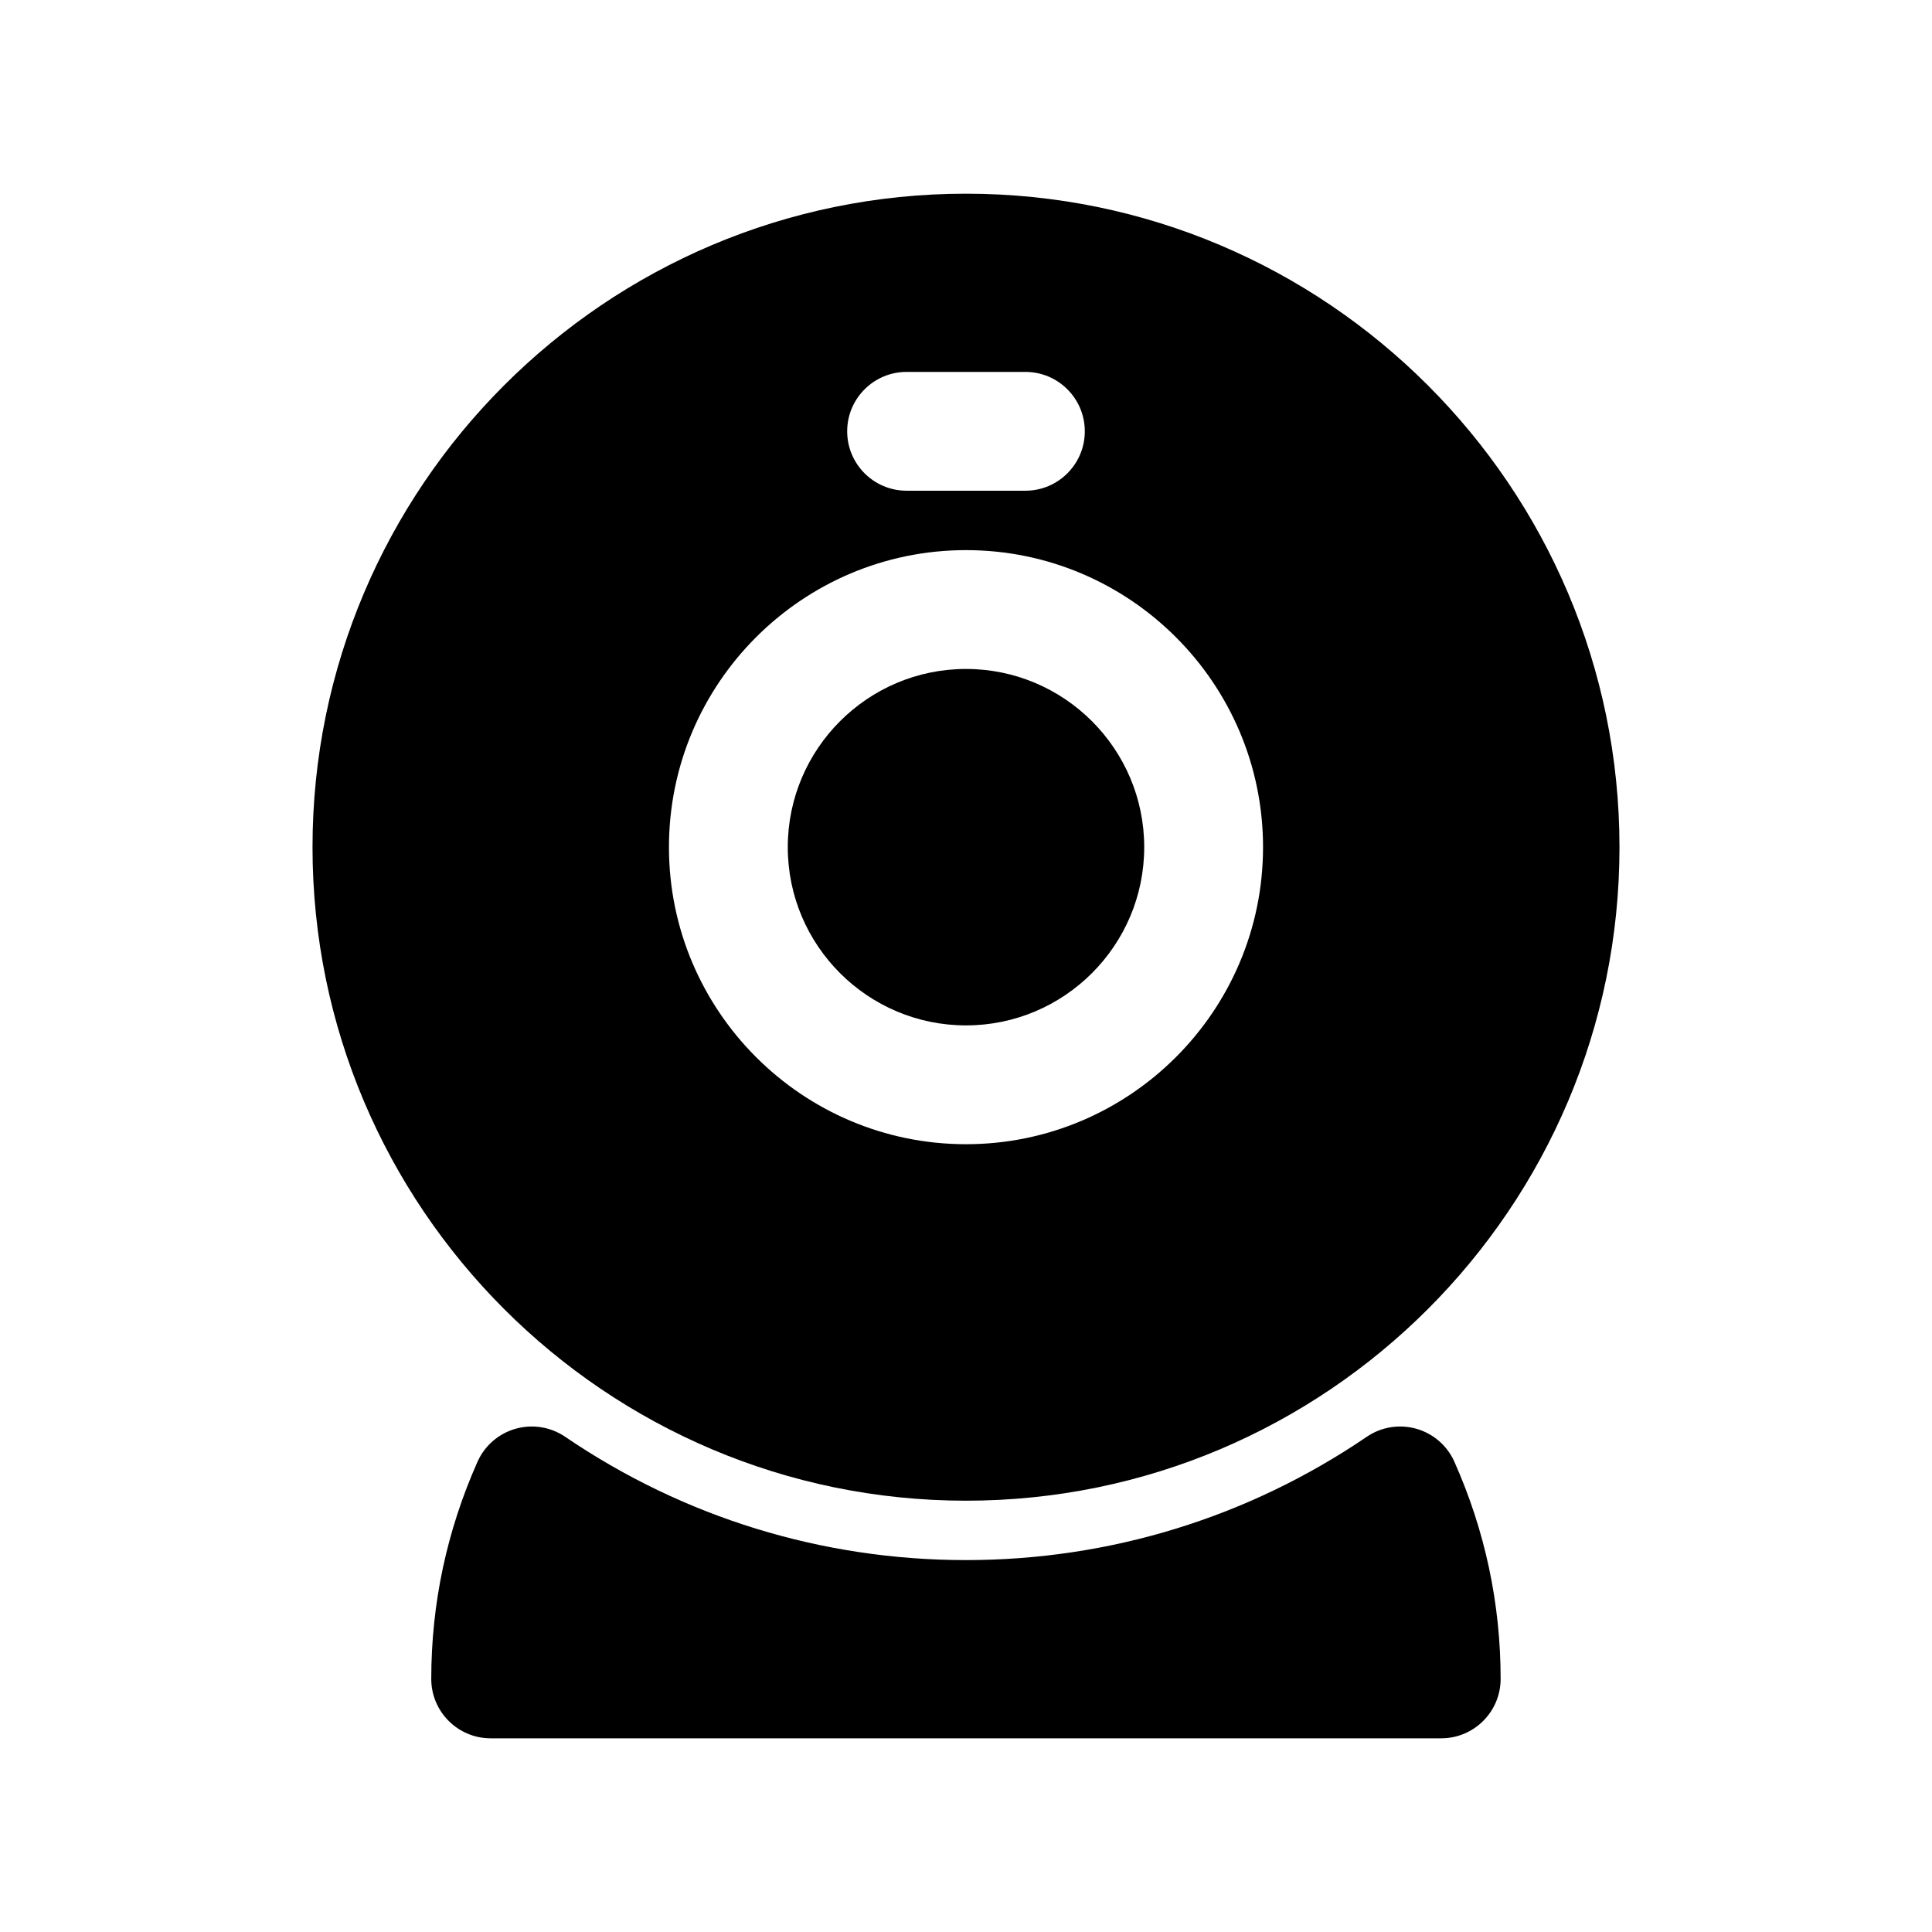 <?xml version="1.0" encoding="UTF-8"?>
<!-- Uploaded to: SVG Repo, www.svgrepo.com, Generator: SVG Repo Mixer Tools -->
<svg fill="#000000" width="800px" height="800px" version="1.1" viewBox="144 144 512 512" xmlns="http://www.w3.org/2000/svg">
 <g>
  <path d="m400 415.74c26.047 0 47.23-21.184 47.23-47.23s-21.184-47.23-47.23-47.23-47.23 21.184-47.23 47.23c-0.004 26.047 21.18 47.23 47.23 47.23z"/>
  <path d="m400 541.7c95.496 0 173.18-77.688 173.18-173.18 0-95.496-77.691-173.19-173.18-173.19-95.496 0-173.18 77.688-173.18 173.18-0.004 95.5 77.688 173.19 173.18 173.19zm-15.746-299.14h31.488c8.691 0 15.742 7.055 15.742 15.742 0 8.691-7.055 15.742-15.742 15.742h-31.488c-8.691 0-15.742-7.055-15.742-15.742s7.051-15.742 15.742-15.742zm15.746 47.23c43.406 0 78.719 35.312 78.719 78.719s-35.312 78.719-78.719 78.719-78.719-35.312-78.719-78.719c-0.004-43.402 35.312-78.719 78.719-78.719z"/>
  <path d="m519.36 522.64c-4.481-1.273-9.312-0.504-13.168 2.133-31.383 21.363-68.098 32.668-106.2 32.668-38.094 0-74.816-11.305-106.2-32.668-3.856-2.629-8.691-3.41-13.168-2.133-4.488 1.273-8.18 4.481-10.078 8.738-8.133 18.27-12.258 37.637-12.258 57.551 0 8.691 7.055 15.742 15.742 15.742h251.91c8.691 0 15.742-7.055 15.742-15.742 0-19.91-4.117-39.273-12.258-57.551-1.891-4.258-5.586-7.465-10.07-8.738z"/>
 </g>
</svg>